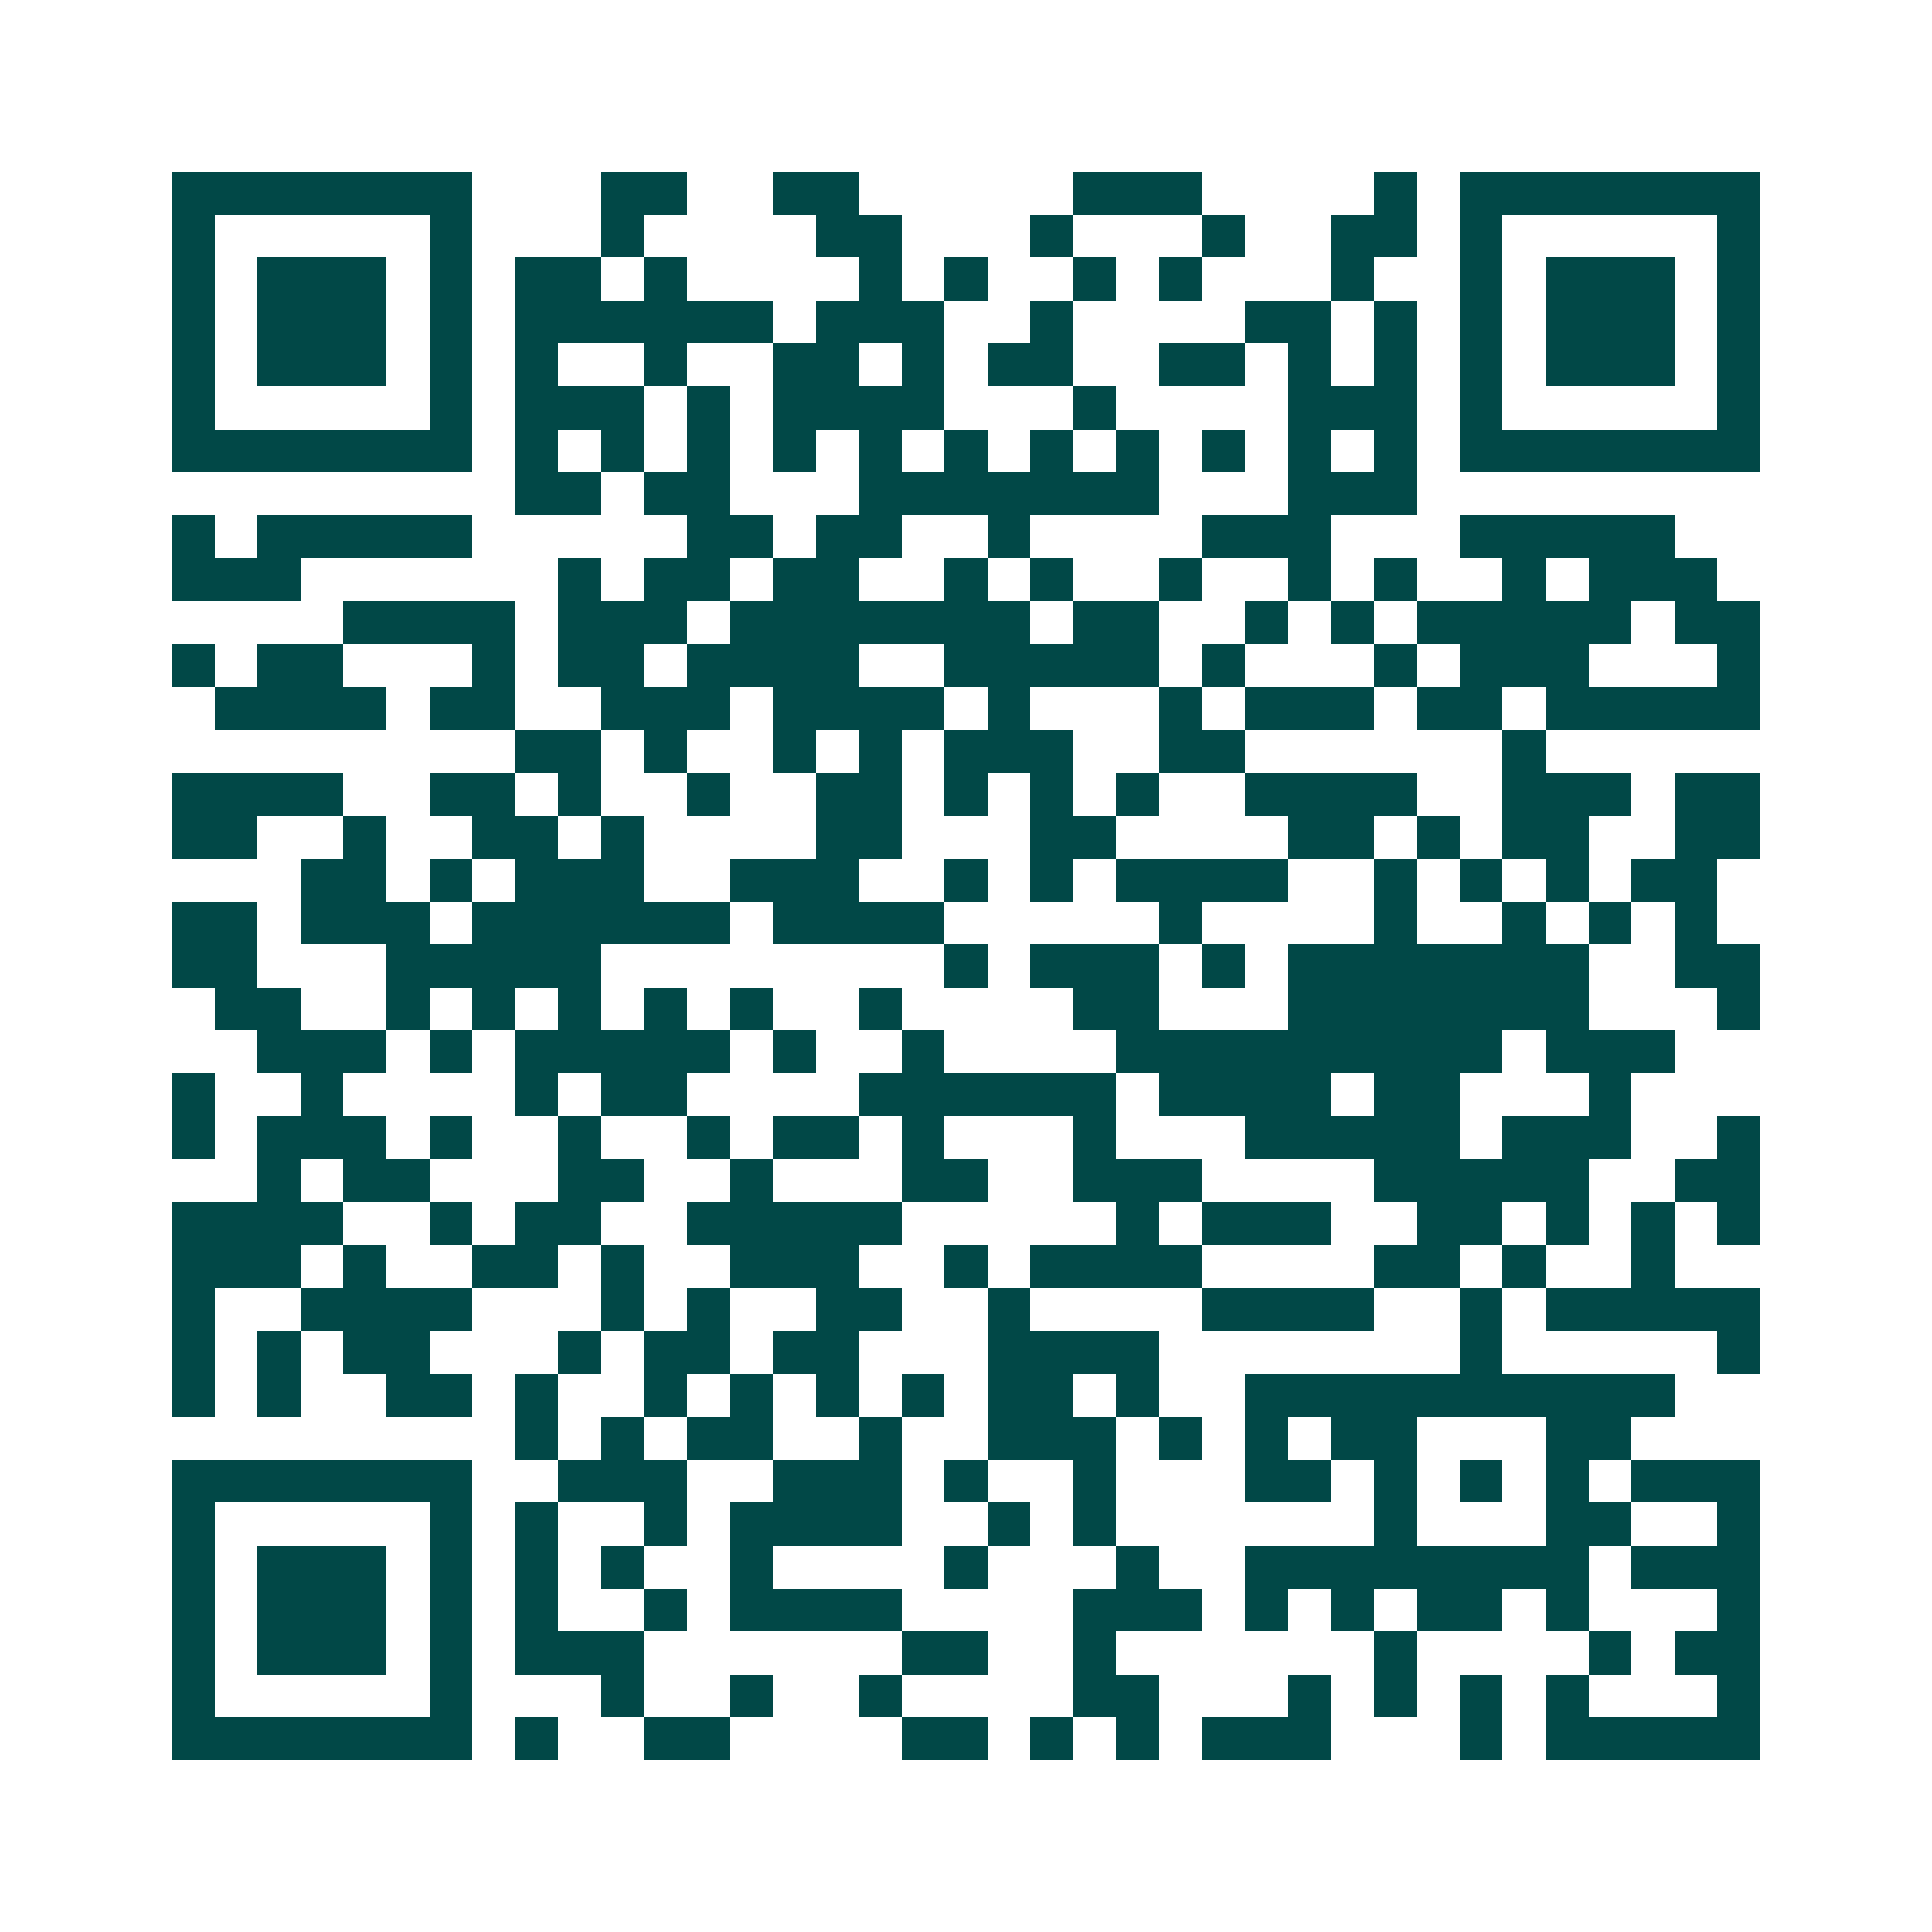 <svg xmlns="http://www.w3.org/2000/svg" width="200" height="200" viewBox="0 0 45 45" shape-rendering="crispEdges"><path fill="#ffffff" d="M0 0h45v45H0z"/><path stroke="#014847" d="M4 4.5h7m3 0h2m2 0h2m5 0h3m4 0h1m1 0h7M4 5.5h1m5 0h1m3 0h1m4 0h2m3 0h1m3 0h1m2 0h2m1 0h1m5 0h1M4 6.5h1m1 0h3m1 0h1m1 0h2m1 0h1m4 0h1m1 0h1m2 0h1m1 0h1m3 0h1m2 0h1m1 0h3m1 0h1M4 7.5h1m1 0h3m1 0h1m1 0h6m1 0h3m2 0h1m4 0h2m1 0h1m1 0h1m1 0h3m1 0h1M4 8.5h1m1 0h3m1 0h1m1 0h1m2 0h1m2 0h2m1 0h1m1 0h2m2 0h2m1 0h1m1 0h1m1 0h1m1 0h3m1 0h1M4 9.5h1m5 0h1m1 0h3m1 0h1m1 0h4m3 0h1m4 0h3m1 0h1m5 0h1M4 10.5h7m1 0h1m1 0h1m1 0h1m1 0h1m1 0h1m1 0h1m1 0h1m1 0h1m1 0h1m1 0h1m1 0h1m1 0h7M12 11.5h2m1 0h2m3 0h7m3 0h3M4 12.5h1m1 0h5m5 0h2m1 0h2m2 0h1m4 0h3m3 0h5M4 13.5h3m6 0h1m1 0h2m1 0h2m2 0h1m1 0h1m2 0h1m2 0h1m1 0h1m2 0h1m1 0h3M8 14.5h4m1 0h3m1 0h7m1 0h2m2 0h1m1 0h1m1 0h5m1 0h2M4 15.5h1m1 0h2m3 0h1m1 0h2m1 0h4m2 0h5m1 0h1m3 0h1m1 0h3m3 0h1M5 16.5h4m1 0h2m2 0h3m1 0h4m1 0h1m3 0h1m1 0h3m1 0h2m1 0h5M12 17.5h2m1 0h1m2 0h1m1 0h1m1 0h3m2 0h2m6 0h1M4 18.5h4m2 0h2m1 0h1m2 0h1m2 0h2m1 0h1m1 0h1m1 0h1m2 0h4m2 0h3m1 0h2M4 19.5h2m2 0h1m2 0h2m1 0h1m4 0h2m3 0h2m4 0h2m1 0h1m1 0h2m2 0h2M7 20.5h2m1 0h1m1 0h3m2 0h3m2 0h1m1 0h1m1 0h4m2 0h1m1 0h1m1 0h1m1 0h2M4 21.5h2m1 0h3m1 0h6m1 0h4m5 0h1m4 0h1m2 0h1m1 0h1m1 0h1M4 22.5h2m3 0h5m8 0h1m1 0h3m1 0h1m1 0h7m2 0h2M5 23.5h2m2 0h1m1 0h1m1 0h1m1 0h1m1 0h1m2 0h1m4 0h2m3 0h7m3 0h1M6 24.5h3m1 0h1m1 0h5m1 0h1m2 0h1m4 0h9m1 0h3M4 25.5h1m2 0h1m4 0h1m1 0h2m4 0h6m1 0h4m1 0h2m3 0h1M4 26.5h1m1 0h3m1 0h1m2 0h1m2 0h1m1 0h2m1 0h1m3 0h1m3 0h5m1 0h3m2 0h1M6 27.5h1m1 0h2m3 0h2m2 0h1m3 0h2m2 0h3m4 0h5m2 0h2M4 28.5h4m2 0h1m1 0h2m2 0h5m5 0h1m1 0h3m2 0h2m1 0h1m1 0h1m1 0h1M4 29.5h3m1 0h1m2 0h2m1 0h1m2 0h3m2 0h1m1 0h4m4 0h2m1 0h1m2 0h1M4 30.5h1m2 0h4m3 0h1m1 0h1m2 0h2m2 0h1m4 0h4m2 0h1m1 0h5M4 31.5h1m1 0h1m1 0h2m3 0h1m1 0h2m1 0h2m3 0h4m7 0h1m5 0h1M4 32.5h1m1 0h1m2 0h2m1 0h1m2 0h1m1 0h1m1 0h1m1 0h1m1 0h2m1 0h1m2 0h10M12 33.5h1m1 0h1m1 0h2m2 0h1m2 0h3m1 0h1m1 0h1m1 0h2m3 0h2M4 34.5h7m2 0h3m2 0h3m1 0h1m2 0h1m3 0h2m1 0h1m1 0h1m1 0h1m1 0h3M4 35.5h1m5 0h1m1 0h1m2 0h1m1 0h4m2 0h1m1 0h1m6 0h1m3 0h2m2 0h1M4 36.5h1m1 0h3m1 0h1m1 0h1m1 0h1m2 0h1m4 0h1m3 0h1m2 0h8m1 0h3M4 37.5h1m1 0h3m1 0h1m1 0h1m2 0h1m1 0h4m4 0h3m1 0h1m1 0h1m1 0h2m1 0h1m3 0h1M4 38.5h1m1 0h3m1 0h1m1 0h3m6 0h2m2 0h1m6 0h1m4 0h1m1 0h2M4 39.5h1m5 0h1m3 0h1m2 0h1m2 0h1m4 0h2m3 0h1m1 0h1m1 0h1m1 0h1m3 0h1M4 40.5h7m1 0h1m2 0h2m4 0h2m1 0h1m1 0h1m1 0h3m3 0h1m1 0h5"/></svg>
